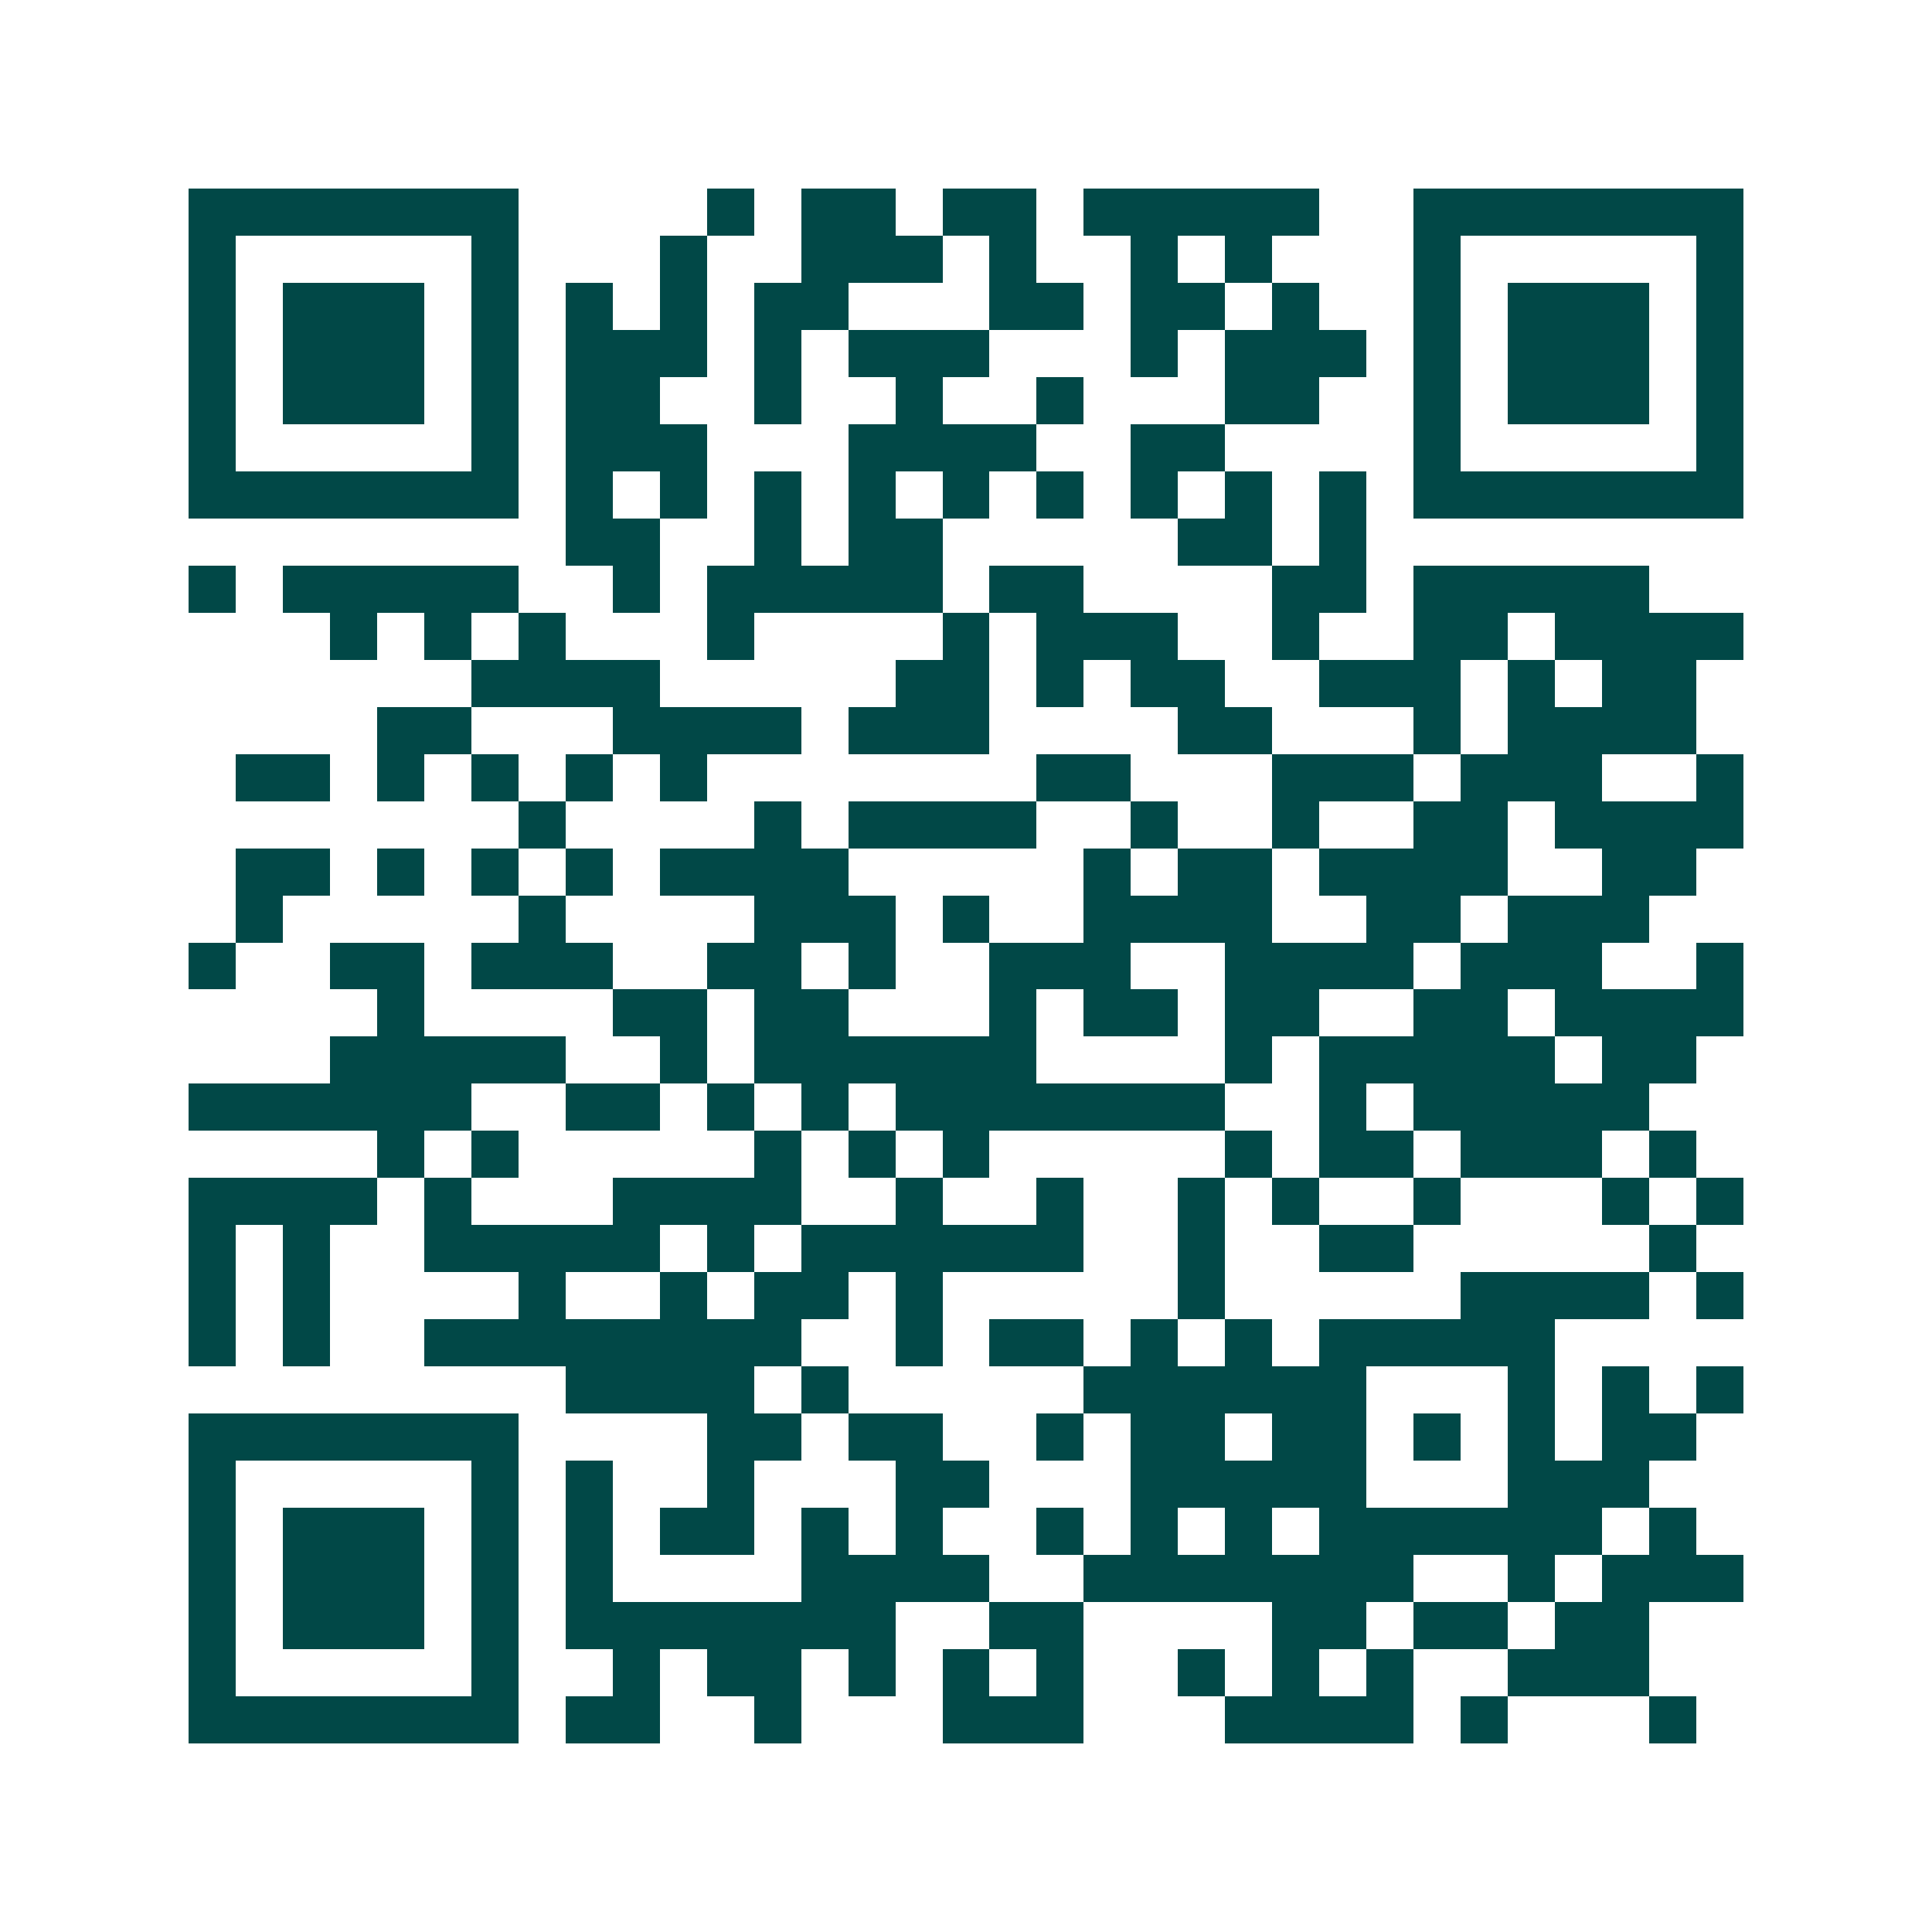 <svg xmlns="http://www.w3.org/2000/svg" width="200" height="200" viewBox="0 0 41 41" shape-rendering="crispEdges"><path fill="#ffffff" d="M0 0h41v41H0z"/><path stroke="#014847" d="M4 4.5h7m4 0h1m1 0h2m1 0h2m1 0h5m2 0h7M4 5.5h1m5 0h1m3 0h1m2 0h3m1 0h1m2 0h1m1 0h1m3 0h1m5 0h1M4 6.5h1m1 0h3m1 0h1m1 0h1m1 0h1m1 0h2m3 0h2m1 0h2m1 0h1m2 0h1m1 0h3m1 0h1M4 7.5h1m1 0h3m1 0h1m1 0h3m1 0h1m1 0h3m3 0h1m1 0h3m1 0h1m1 0h3m1 0h1M4 8.5h1m1 0h3m1 0h1m1 0h2m2 0h1m2 0h1m2 0h1m3 0h2m2 0h1m1 0h3m1 0h1M4 9.5h1m5 0h1m1 0h3m3 0h4m2 0h2m4 0h1m5 0h1M4 10.5h7m1 0h1m1 0h1m1 0h1m1 0h1m1 0h1m1 0h1m1 0h1m1 0h1m1 0h1m1 0h7M12 11.5h2m2 0h1m1 0h2m5 0h2m1 0h1M4 12.5h1m1 0h5m2 0h1m1 0h5m1 0h2m4 0h2m1 0h5M7 13.5h1m1 0h1m1 0h1m3 0h1m4 0h1m1 0h3m2 0h1m2 0h2m1 0h4M10 14.5h4m5 0h2m1 0h1m1 0h2m2 0h3m1 0h1m1 0h2M8 15.5h2m3 0h4m1 0h3m4 0h2m3 0h1m1 0h4M5 16.5h2m1 0h1m1 0h1m1 0h1m1 0h1m7 0h2m3 0h3m1 0h3m2 0h1M11 17.5h1m4 0h1m1 0h4m2 0h1m2 0h1m2 0h2m1 0h4M5 18.5h2m1 0h1m1 0h1m1 0h1m1 0h4m5 0h1m1 0h2m1 0h4m2 0h2M5 19.5h1m5 0h1m4 0h3m1 0h1m2 0h4m2 0h2m1 0h3M4 20.5h1m2 0h2m1 0h3m2 0h2m1 0h1m2 0h3m2 0h4m1 0h3m2 0h1M8 21.5h1m4 0h2m1 0h2m3 0h1m1 0h2m1 0h2m2 0h2m1 0h4M7 22.5h5m2 0h1m1 0h6m4 0h1m1 0h5m1 0h2M4 23.5h6m2 0h2m1 0h1m1 0h1m1 0h7m2 0h1m1 0h5M8 24.5h1m1 0h1m5 0h1m1 0h1m1 0h1m5 0h1m1 0h2m1 0h3m1 0h1M4 25.5h4m1 0h1m3 0h4m2 0h1m2 0h1m2 0h1m1 0h1m2 0h1m3 0h1m1 0h1M4 26.5h1m1 0h1m2 0h5m1 0h1m1 0h6m2 0h1m2 0h2m5 0h1M4 27.5h1m1 0h1m4 0h1m2 0h1m1 0h2m1 0h1m5 0h1m5 0h4m1 0h1M4 28.5h1m1 0h1m2 0h8m2 0h1m1 0h2m1 0h1m1 0h1m1 0h5M12 29.5h4m1 0h1m5 0h6m3 0h1m1 0h1m1 0h1M4 30.5h7m4 0h2m1 0h2m2 0h1m1 0h2m1 0h2m1 0h1m1 0h1m1 0h2M4 31.5h1m5 0h1m1 0h1m2 0h1m3 0h2m3 0h5m3 0h3M4 32.5h1m1 0h3m1 0h1m1 0h1m1 0h2m1 0h1m1 0h1m2 0h1m1 0h1m1 0h1m1 0h6m1 0h1M4 33.5h1m1 0h3m1 0h1m1 0h1m4 0h4m2 0h7m2 0h1m1 0h3M4 34.5h1m1 0h3m1 0h1m1 0h7m2 0h2m4 0h2m1 0h2m1 0h2M4 35.5h1m5 0h1m2 0h1m1 0h2m1 0h1m1 0h1m1 0h1m2 0h1m1 0h1m1 0h1m2 0h3M4 36.5h7m1 0h2m2 0h1m3 0h3m3 0h4m1 0h1m3 0h1"/></svg>
